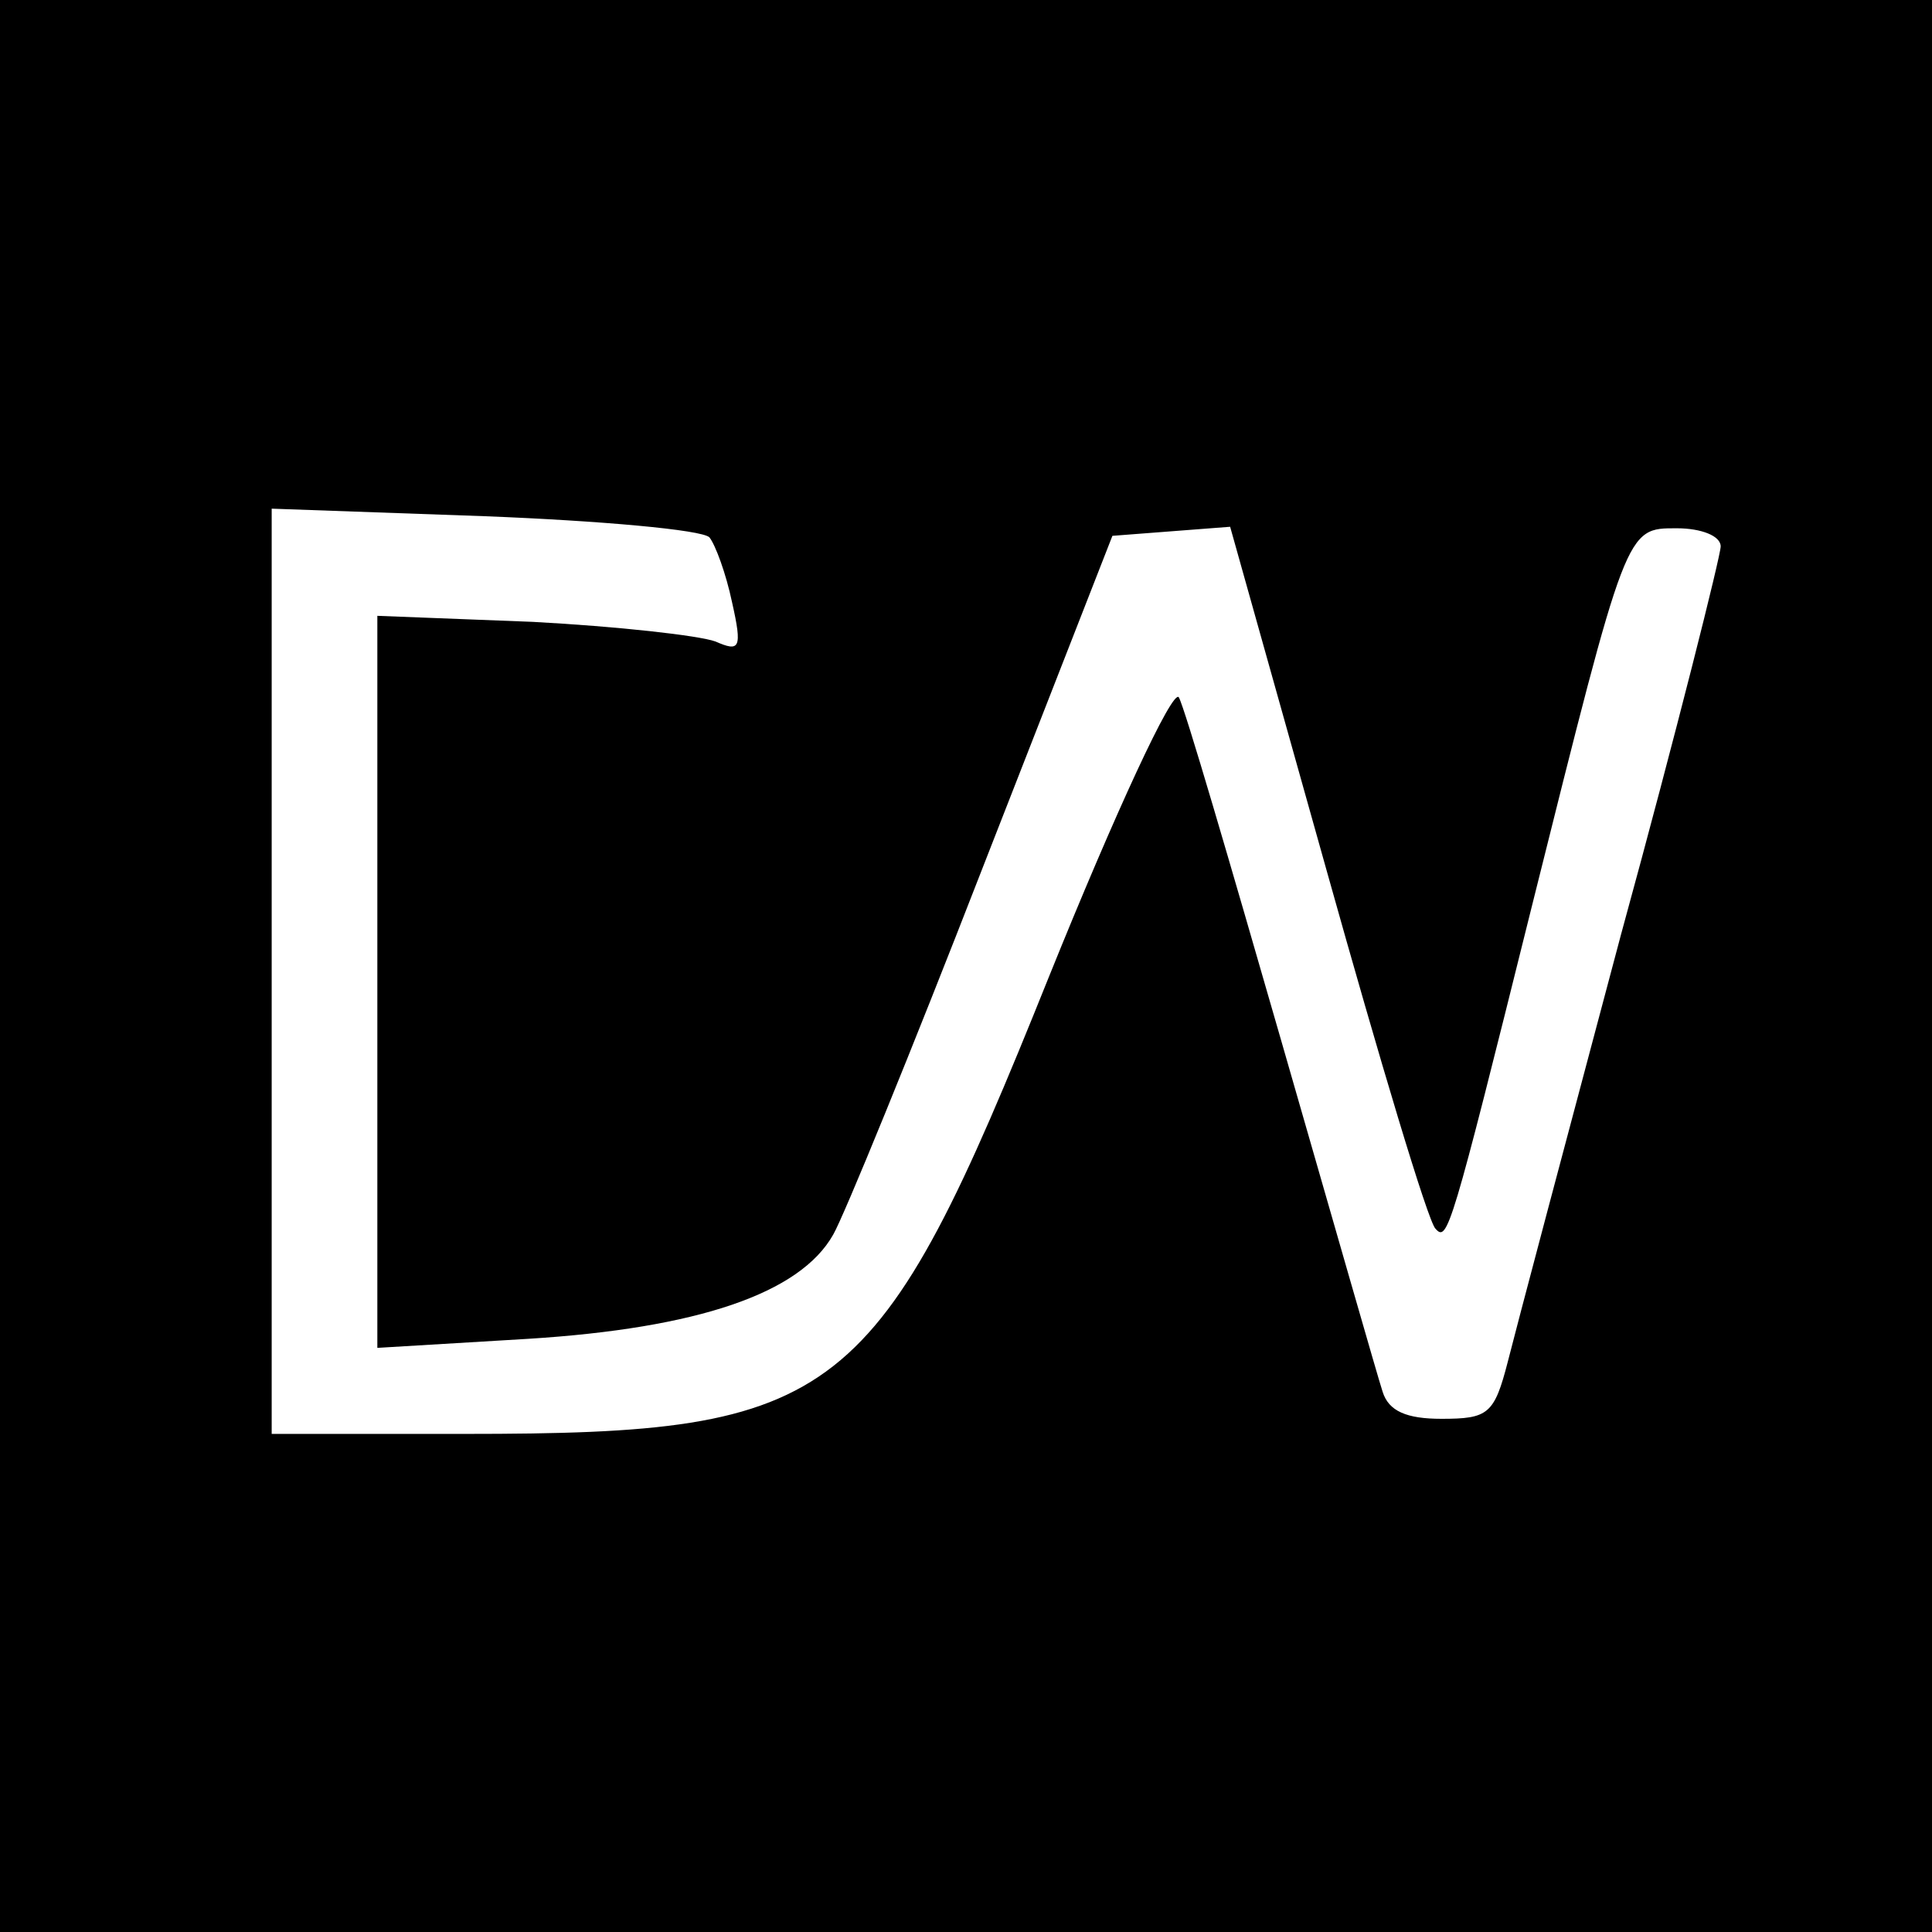 <?xml version="1.0" standalone="no"?>
<!DOCTYPE svg PUBLIC "-//W3C//DTD SVG 20010904//EN"
 "http://www.w3.org/TR/2001/REC-SVG-20010904/DTD/svg10.dtd">
<svg version="1.0" xmlns="http://www.w3.org/2000/svg"
 width="128pt" height="128pt" viewBox="0 0 128 128"
 preserveAspectRatio="xMidYMid meet">
<g transform="translate(0,128) scale(0.1,-0.1)"
fill="#000000" stroke="none">
<path d="M0 640 l0 -640 640 0 640 0 0 640 0 640 -640 0 -640 0 0 -640z m470
284 c4 -5 11 -24 15 -43 7 -31 5 -33 -11 -26 -11 4 -65 10 -121 13 l-103 4 0
-242 0 -243 100 6 c112 7 180 30 202 69 7 12 52 122 99 243 l86 220 39 3 39 3
64 -228 c35 -125 67 -232 72 -237 8 -9 10 -3 64 214 63 252 62 250 96 250 16
0 29 -5 29 -12 0 -6 -29 -122 -66 -257 -36 -135 -70 -263 -75 -283 -9 -35 -13
-38 -44 -38 -23 0 -35 5 -39 18 -3 9 -33 114 -67 232 -34 118 -64 221 -68 228
-4 6 -42 -76 -86 -185 -114 -284 -138 -303 -387 -303 l-128 0 0 306 0 307 141
-5 c77 -3 144 -9 149 -14z"/>
</g>
</svg>
